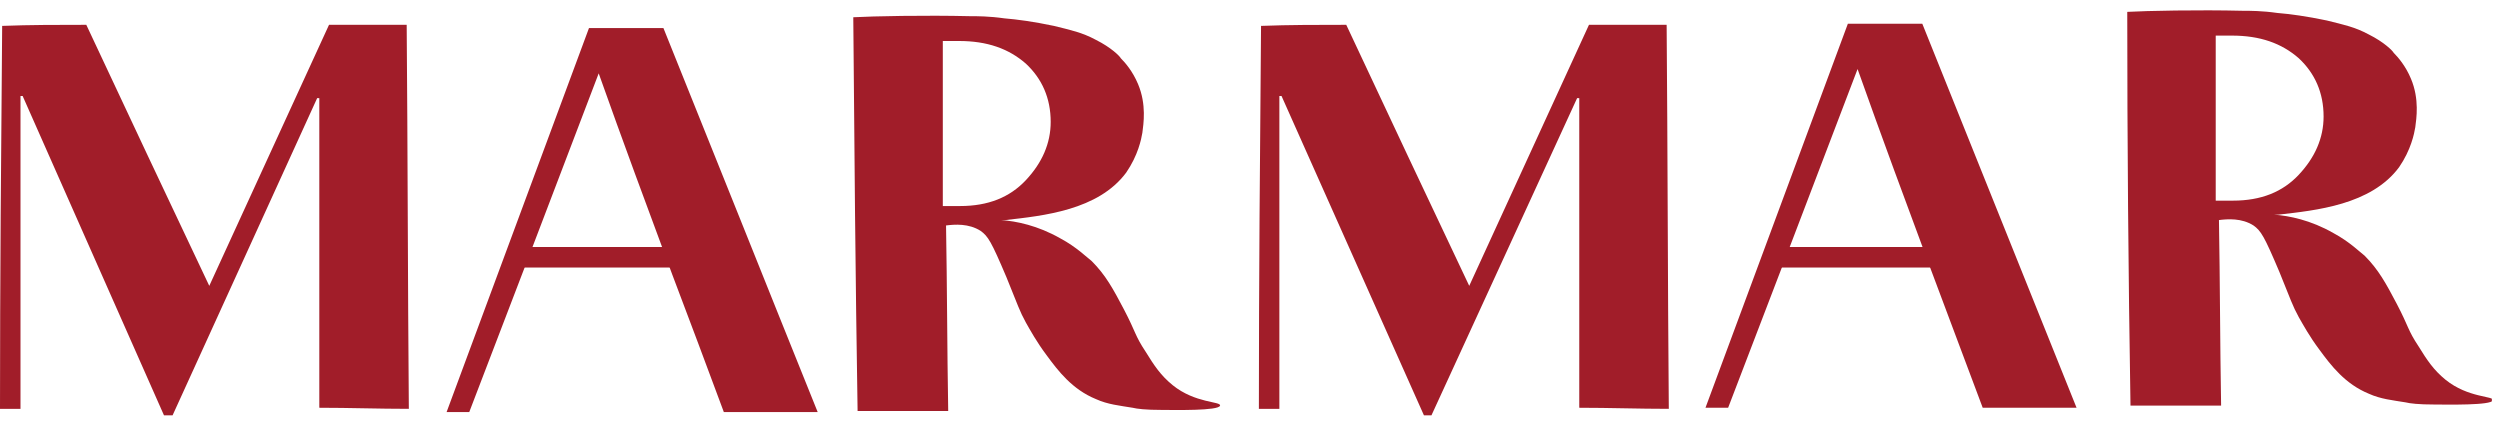 <?xml version="1.0" encoding="UTF-8"?> <svg xmlns="http://www.w3.org/2000/svg" width="163" height="28" viewBox="0 0 163 28" fill="none"><g clip-path="url(#clip0_194_33)"><path d="M55.634 1.125C56.9 1.055 60.346 0.985 63.23 1.055C63.722 1.055 64.496 1.055 65.481 1.196C66.325 1.266 67.379 1.407 68.716 1.688C69.841 1.969 70.544 2.11 71.459 2.602C72.444 3.095 73.006 3.657 73.076 3.798C73.358 4.079 73.85 4.642 74.202 5.486C74.764 6.822 74.553 8.088 74.483 8.651C74.413 9.073 74.202 10.128 73.428 11.253C71.6 13.715 68.013 14.067 65.551 14.348C65.41 14.348 65.34 14.348 65.269 14.348C66.254 14.418 67.661 14.7 69.138 15.544C70.193 16.106 70.896 16.81 71.177 17.021C72.092 17.935 72.584 18.849 73.287 20.186C74.061 21.663 73.991 21.874 74.694 22.929C75.257 23.843 75.679 24.476 76.453 25.109C77.93 26.305 79.618 26.164 79.547 26.445C79.477 26.797 76.523 26.727 75.749 26.727C74.694 26.727 74.132 26.656 73.85 26.586C73.006 26.445 72.233 26.375 71.459 26.023C69.912 25.39 68.997 24.195 68.224 23.14C67.591 22.296 67.168 21.522 66.887 21.03C66.465 20.256 66.395 19.975 65.621 18.076C64.636 15.755 64.425 15.403 63.933 15.051C63.16 14.559 62.245 14.629 61.682 14.7C61.753 18.709 61.753 22.718 61.823 26.797C59.854 26.797 57.885 26.797 55.915 26.797C55.775 18.216 55.704 9.636 55.634 1.125ZM61.471 2.673V13.434H62.597C64.425 13.434 65.832 12.871 66.887 11.746C67.942 10.62 68.505 9.354 68.505 7.948C68.505 6.4 67.942 5.134 66.887 4.15C65.762 3.165 64.355 2.673 62.526 2.673H61.471Z" fill="#A11D29"></path><path d="M5.627 1.618C8.299 7.315 10.972 13.012 13.645 18.638C16.247 12.941 18.849 7.315 21.452 1.618C23.14 1.618 24.828 1.618 26.516 1.618C26.586 9.987 26.586 18.287 26.656 26.656C24.687 26.656 22.788 26.586 20.819 26.586V6.4H20.678L11.253 27.078H10.691L1.477 6.26H1.336V26.656C0.914 26.656 0.422 26.656 0 26.656C0 18.287 0.07 9.987 0.141 1.688C1.969 1.618 3.798 1.618 5.627 1.618Z" fill="#A11D29"></path><path d="M43.818 17.865C42.2 13.504 40.582 9.143 39.035 4.783C36.222 12.168 33.408 19.553 30.595 26.867H29.118L38.402 1.829C40.02 1.829 41.637 1.829 43.255 1.829C46.631 10.198 49.937 18.498 53.313 26.867C51.273 26.867 49.233 26.867 47.194 26.867C46.068 23.843 44.943 20.819 43.818 17.865Z" fill="#A11D29"></path><path d="M87.776 1.618C90.449 7.315 93.121 13.012 95.794 18.638C98.396 12.941 100.999 7.315 103.601 1.618C105.289 1.618 106.977 1.618 108.665 1.618C108.735 9.987 108.735 18.287 108.806 26.656C106.836 26.656 104.937 26.586 102.968 26.586V6.4H102.827L93.332 27.078H92.84L83.556 6.26H83.415V26.656C82.993 26.656 82.501 26.656 82.079 26.656C82.079 18.357 82.149 9.987 82.22 1.688C84.048 1.618 85.947 1.618 87.776 1.618Z" fill="#A11D29"></path><path d="M125.897 17.583C124.279 13.223 122.661 8.862 121.114 4.501C118.301 11.886 115.487 19.271 112.674 26.586H111.197L120.481 1.547C122.099 1.547 123.716 1.547 125.334 1.547C128.71 9.917 132.016 18.216 135.392 26.586C133.352 26.586 131.312 26.586 129.273 26.586C128.147 23.562 127.022 20.608 125.897 17.583Z" fill="#A11D29"></path><path d="M138.697 0.774C139.963 0.703 143.339 0.633 146.223 0.703C146.715 0.703 147.489 0.703 148.474 0.844C149.318 0.914 150.373 1.055 151.709 1.336C152.834 1.618 153.538 1.758 154.452 2.251C155.437 2.743 155.999 3.306 156.07 3.446C156.351 3.728 156.843 4.29 157.195 5.134C157.758 6.471 157.547 7.737 157.476 8.299C157.406 8.721 157.195 9.776 156.421 10.902C154.593 13.363 151.006 13.715 148.544 13.996C148.403 13.996 148.333 13.996 148.263 13.996C149.247 14.067 150.654 14.348 152.131 15.192C153.186 15.755 153.889 16.458 154.171 16.669C155.085 17.583 155.577 18.498 156.281 19.834C157.054 21.311 156.984 21.522 157.687 22.577C158.25 23.491 158.672 24.124 159.446 24.757C160.923 25.953 162.611 25.812 162.54 26.094C162.47 26.445 159.516 26.375 158.742 26.375C157.687 26.375 157.125 26.305 156.843 26.234C155.999 26.094 155.226 26.023 154.452 25.672C152.905 25.039 151.99 23.843 151.217 22.788C150.584 21.944 150.162 21.17 149.88 20.678C149.458 19.904 149.388 19.623 148.614 17.724C147.63 15.403 147.419 15.051 146.926 14.7C146.153 14.207 145.238 14.278 144.676 14.348C144.746 18.357 144.746 22.366 144.816 26.445C142.847 26.445 140.878 26.445 138.908 26.445C138.768 17.865 138.697 9.284 138.697 0.774ZM144.465 2.321V13.082H145.59C147.419 13.082 148.825 12.519 149.88 11.394C150.935 10.269 151.498 9.003 151.498 7.596C151.498 6.049 150.935 4.783 149.88 3.798C148.755 2.813 147.348 2.321 145.52 2.321H144.465Z" fill="#A11D29"></path><path d="M48.389 17.443H33.197C33.197 17.021 33.197 16.528 33.197 16.106C38.261 16.106 43.325 16.106 48.389 16.106V17.443Z" fill="#A11D29"></path><path d="M130.89 17.443H115.698C115.698 17.021 115.698 16.528 115.698 16.106C120.762 16.106 125.826 16.106 130.89 16.106V17.443Z" fill="#A11D29"></path></g><defs><clipPath id="clip0_194_33"><rect width="162.47" height="27.43" fill="white"></rect></clipPath></defs></svg> 